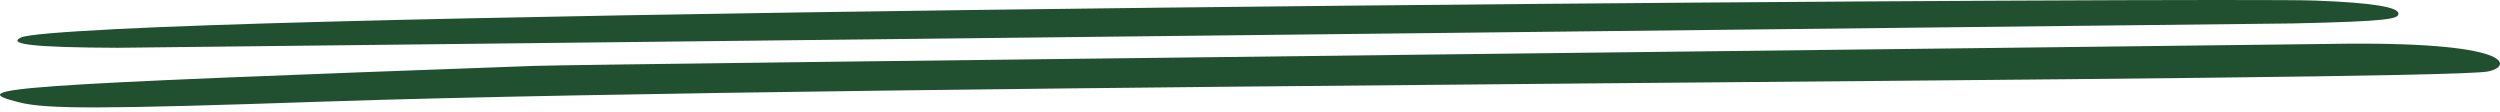 <?xml version="1.0" encoding="UTF-8"?>
<svg xmlns="http://www.w3.org/2000/svg" width="290" height="13" viewBox="0 0 290 13" fill="none">
  <path fill-rule="evenodd" clip-rule="evenodd" d="M13.502 3.373C6.935 3.717 3.023 4.027 2.394 4.371C0.857 5.129 3.931 5.508 13.642 5.542C13.712 5.542 265.852 2.719 265.922 2.719C277.31 2.478 278.218 2.168 278.218 1.582C278.218 0.825 275.144 0.308 268.577 0.067C259.913 -0.312 62.058 0.928 13.502 3.373ZM270.184 5.095C267.109 5.163 67.019 7.436 61.988 7.643C0.368 9.881 -4.383 10.225 2.254 11.878C5.468 12.67 11.546 12.67 37.885 11.775C101.392 9.674 282.2 9.433 288.558 8.297C291.492 7.746 291.911 4.716 270.184 5.095Z" fill="#20502F"></path>
</svg>
